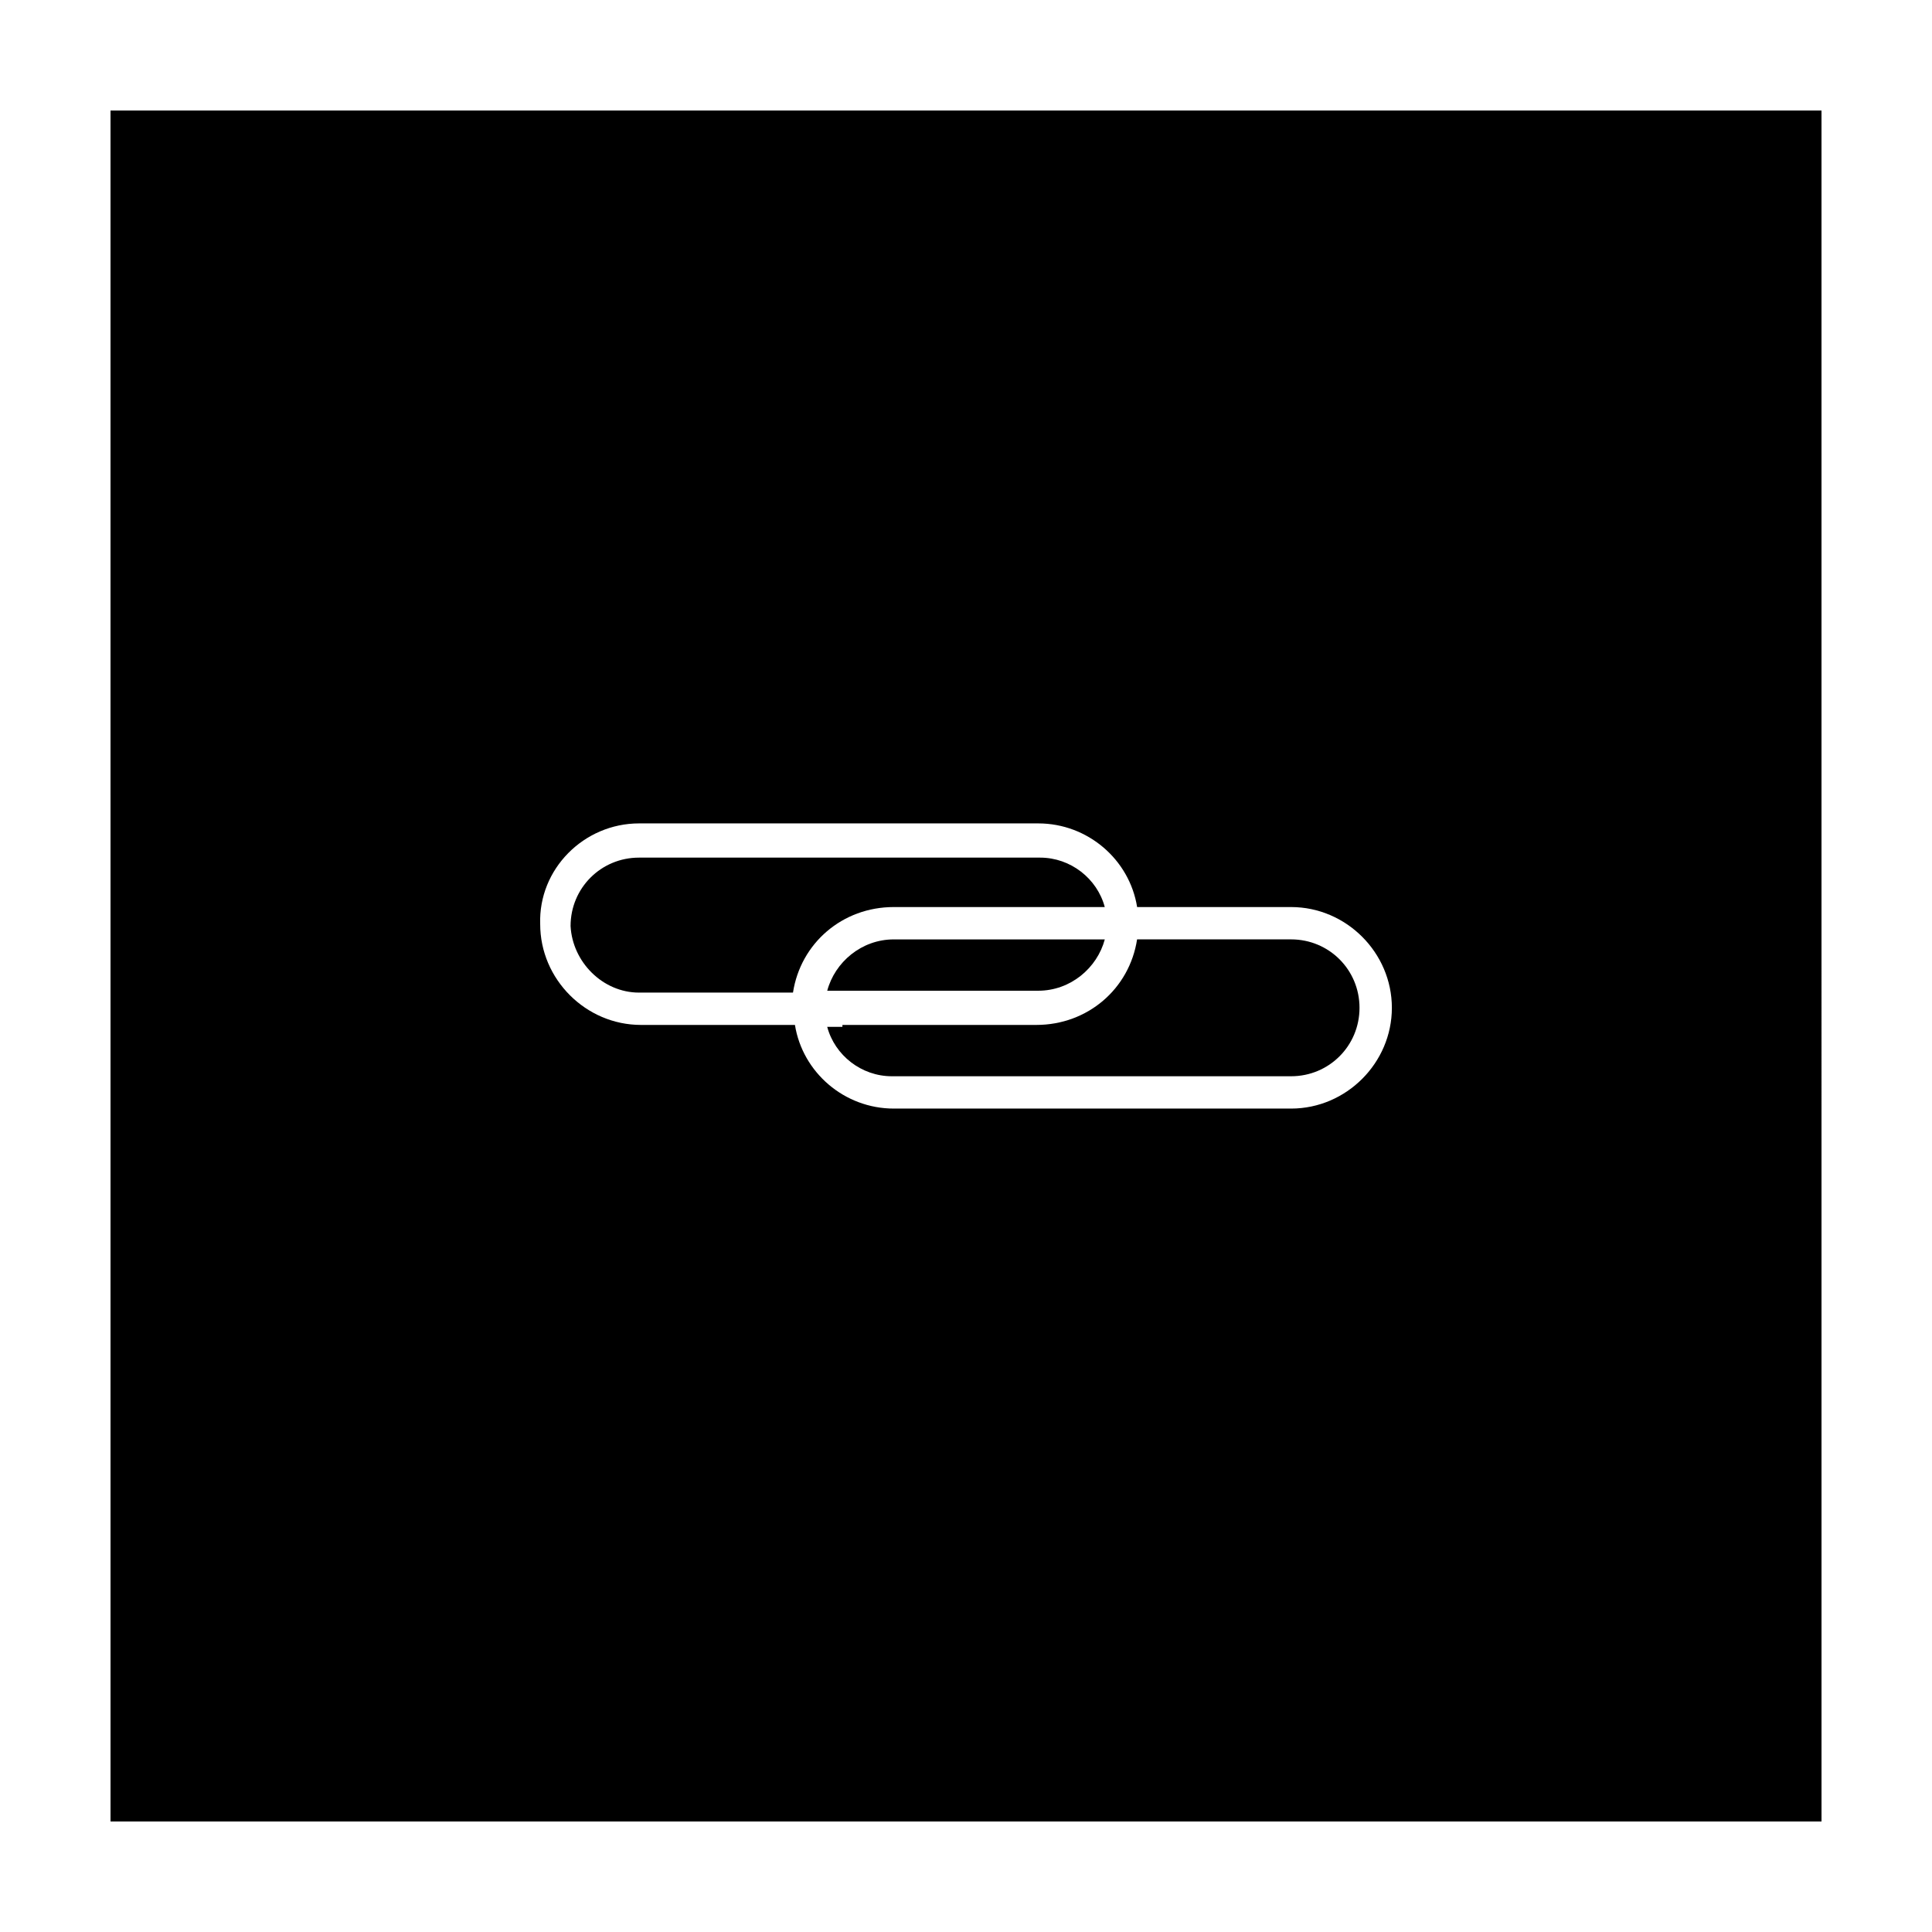 <?xml version="1.0" encoding="UTF-8"?>
<!-- Uploaded to: SVG Repo, www.svgrepo.com, Generator: SVG Repo Mixer Tools -->
<svg fill="#000000" width="800px" height="800px" version="1.1" viewBox="144 144 512 512" xmlns="http://www.w3.org/2000/svg">
 <g>
  <path d="m173.29 626.71h453.43l-0.004-453.43h-453.43zm140.06-264.5h105.8c13.098 0 24.184 9.574 26.199 22.168h40.809c14.609 0 26.703 12.09 26.703 26.703 0 14.609-12.09 26.703-26.703 26.703h-105.29c-13.098 0-24.184-9.574-26.199-22.168h-40.809c-14.609 0-26.703-12.09-26.703-26.703-0.504-14.609 11.59-26.703 26.199-26.703z"/>
  <path d="m313.34 407.05h40.809c2.016-13.098 13.098-22.672 26.703-22.672h55.922c-2.016-7.559-9.07-13.098-17.129-13.098h-106.3c-10.078 0-18.137 8.062-18.137 18.137 0.504 9.574 8.562 17.633 18.137 17.633z"/>
  <path d="m367.25 416.12h-4.031c2.016 7.559 9.07 13.098 17.129 13.098h105.8c10.078 0 18.137-8.062 18.137-18.137 0-10.078-8.062-18.137-18.137-18.137h-40.809c-2.016 13.098-13.098 22.672-26.703 22.672h-51.383z"/>
  <path d="m432.75 392.95h-51.891c-8.566 0-15.617 6.047-17.633 13.602h55.922c8.566 0 15.617-6.047 17.633-13.602z"/>
 </g>
</svg>